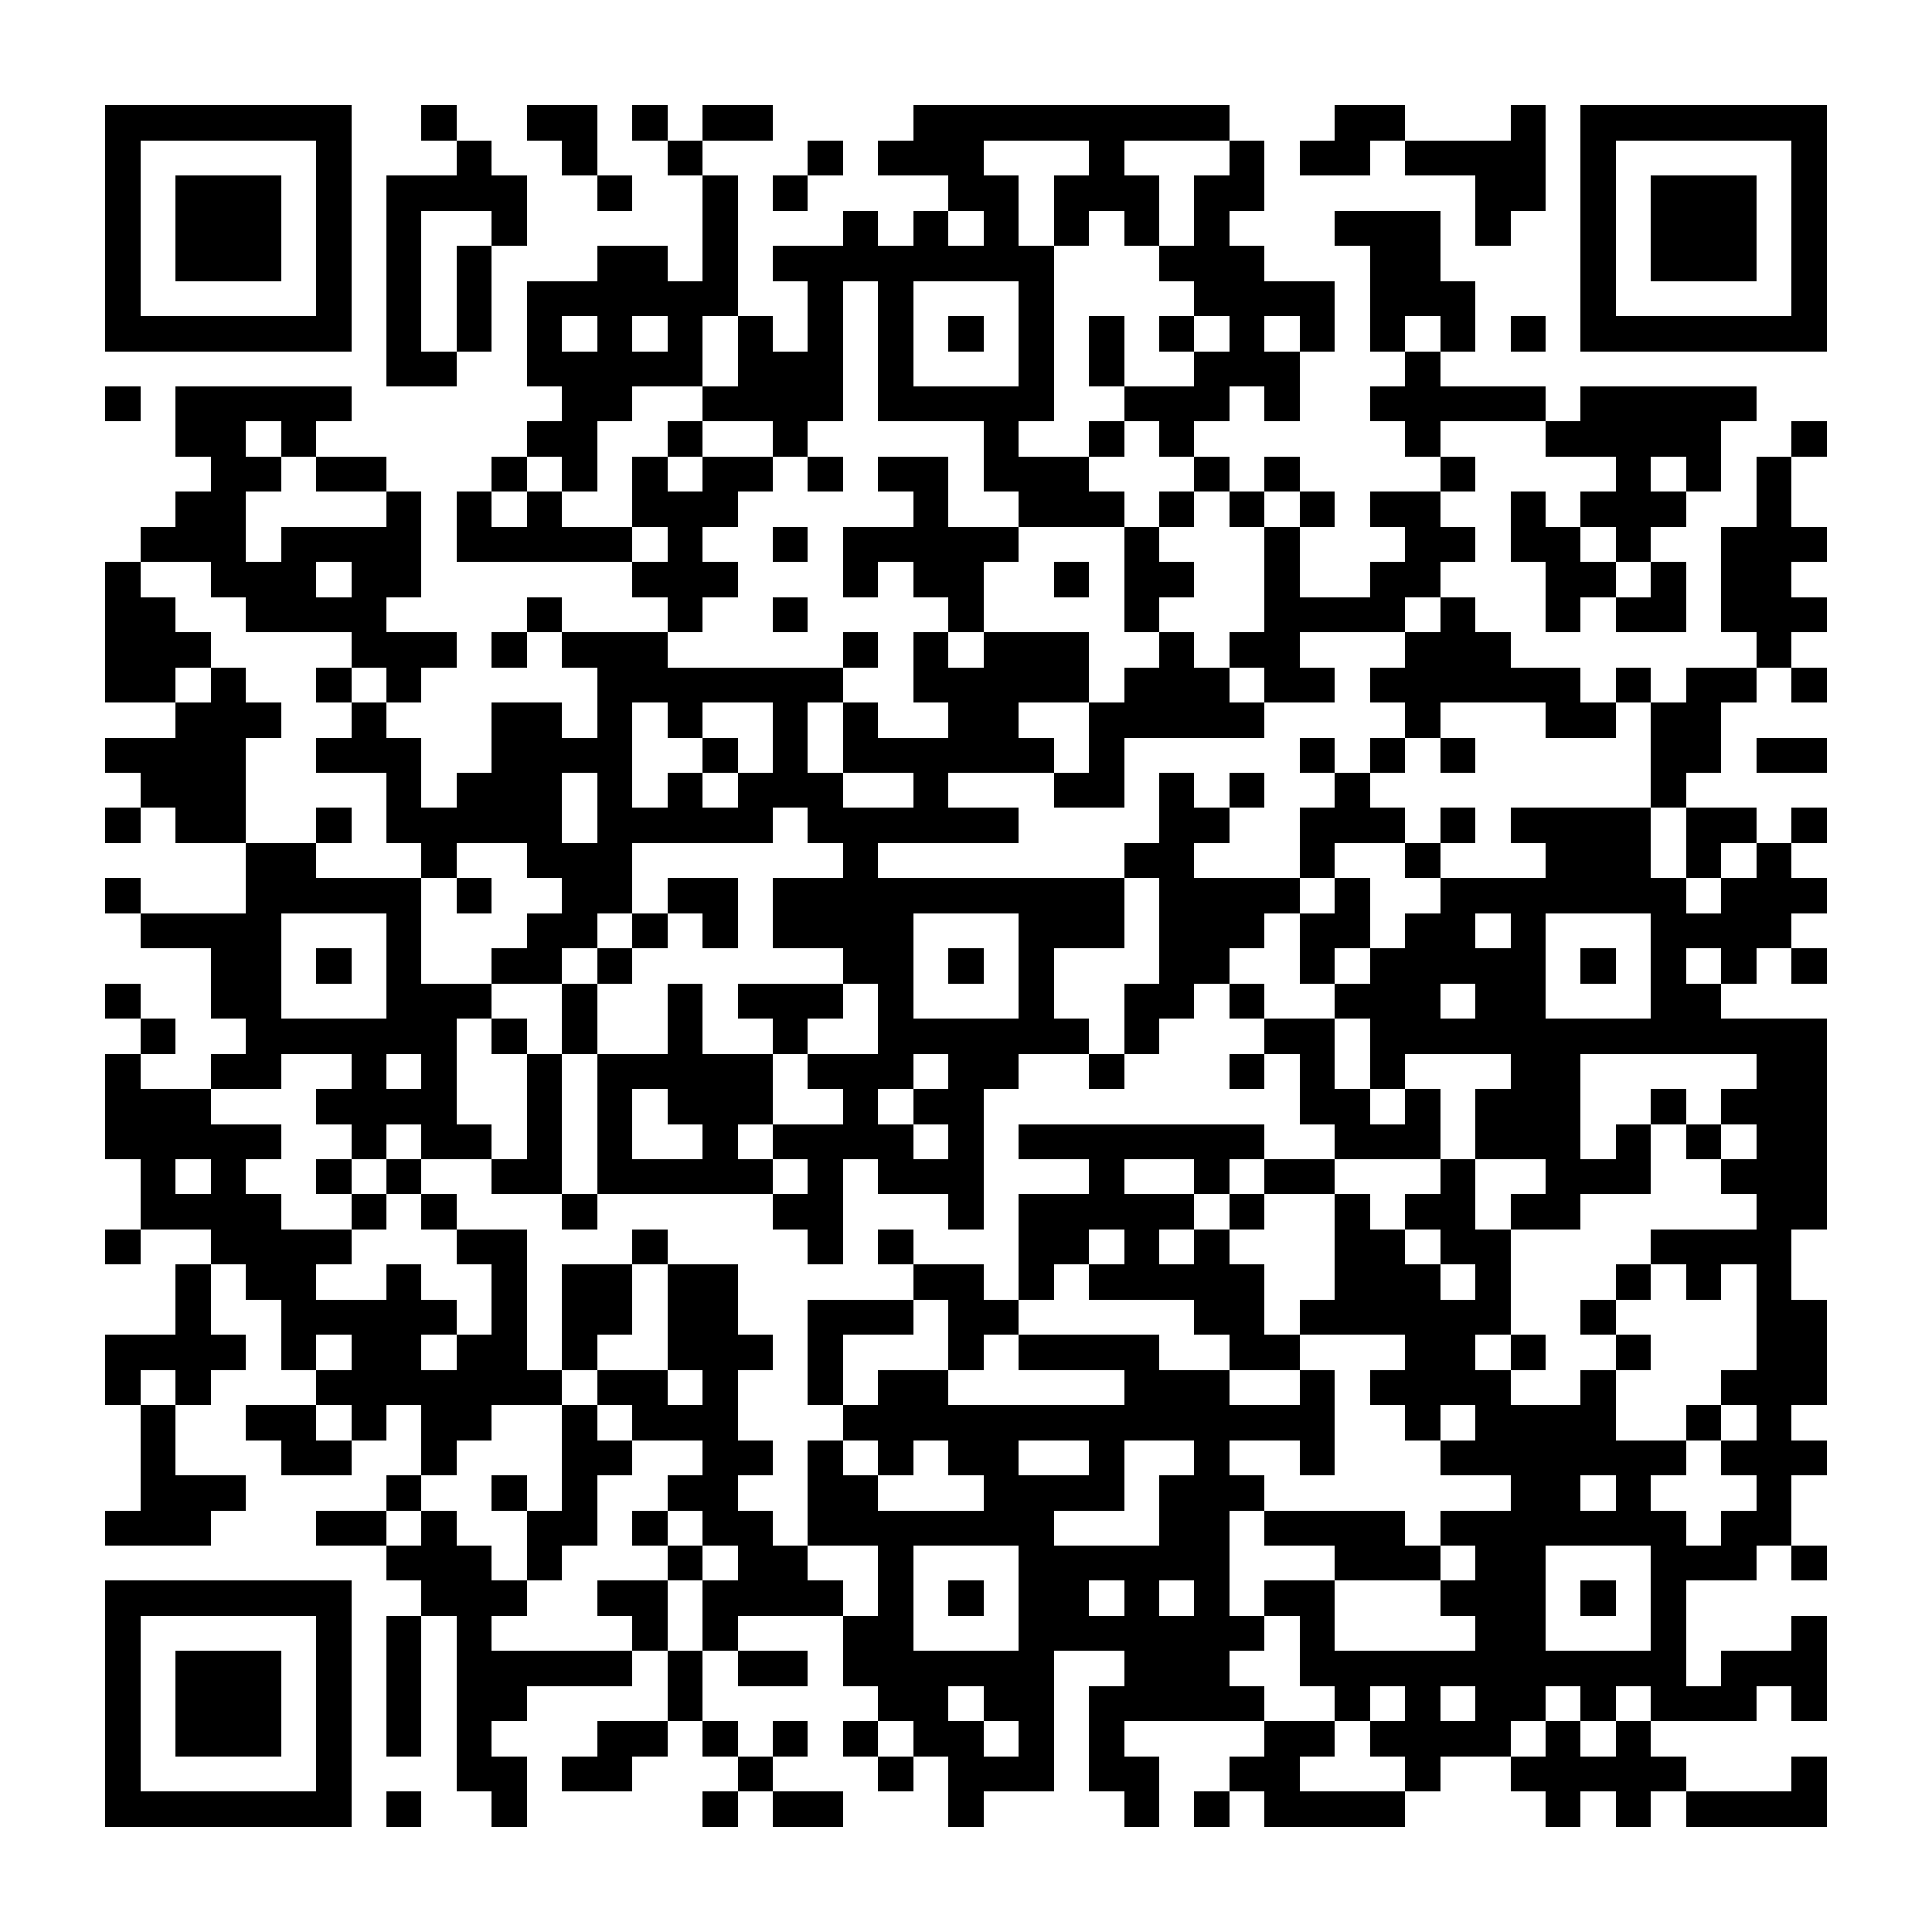 <?xml version="1.0" encoding="UTF-8"?><svg xmlns="http://www.w3.org/2000/svg" width="256" height="256" viewBox="0 0 55 55" shape-rendering="crispEdges"><rect x="0" y="0" width="55" height="55" fill="#ffffff" /><rect x="3" y="3" width="7" height="1" fill="#000000" /><rect x="12" y="3" width="1" height="1" fill="#000000" /><rect x="15" y="3" width="2" height="1" fill="#000000" /><rect x="18" y="3" width="1" height="1" fill="#000000" /><rect x="20" y="3" width="2" height="1" fill="#000000" /><rect x="26" y="3" width="9" height="1" fill="#000000" /><rect x="38" y="3" width="2" height="1" fill="#000000" /><rect x="43" y="3" width="1" height="1" fill="#000000" /><rect x="45" y="3" width="7" height="1" fill="#000000" /><rect x="3" y="4" width="1" height="1" fill="#000000" /><rect x="9" y="4" width="1" height="1" fill="#000000" /><rect x="13" y="4" width="1" height="1" fill="#000000" /><rect x="16" y="4" width="1" height="1" fill="#000000" /><rect x="19" y="4" width="1" height="1" fill="#000000" /><rect x="23" y="4" width="1" height="1" fill="#000000" /><rect x="25" y="4" width="3" height="1" fill="#000000" /><rect x="31" y="4" width="1" height="1" fill="#000000" /><rect x="35" y="4" width="1" height="1" fill="#000000" /><rect x="37" y="4" width="2" height="1" fill="#000000" /><rect x="40" y="4" width="4" height="1" fill="#000000" /><rect x="45" y="4" width="1" height="1" fill="#000000" /><rect x="51" y="4" width="1" height="1" fill="#000000" /><rect x="3" y="5" width="1" height="1" fill="#000000" /><rect x="5" y="5" width="3" height="1" fill="#000000" /><rect x="9" y="5" width="1" height="1" fill="#000000" /><rect x="11" y="5" width="4" height="1" fill="#000000" /><rect x="17" y="5" width="1" height="1" fill="#000000" /><rect x="20" y="5" width="1" height="1" fill="#000000" /><rect x="22" y="5" width="1" height="1" fill="#000000" /><rect x="27" y="5" width="2" height="1" fill="#000000" /><rect x="30" y="5" width="3" height="1" fill="#000000" /><rect x="34" y="5" width="2" height="1" fill="#000000" /><rect x="42" y="5" width="2" height="1" fill="#000000" /><rect x="45" y="5" width="1" height="1" fill="#000000" /><rect x="47" y="5" width="3" height="1" fill="#000000" /><rect x="51" y="5" width="1" height="1" fill="#000000" /><rect x="3" y="6" width="1" height="1" fill="#000000" /><rect x="5" y="6" width="3" height="1" fill="#000000" /><rect x="9" y="6" width="1" height="1" fill="#000000" /><rect x="11" y="6" width="1" height="1" fill="#000000" /><rect x="14" y="6" width="1" height="1" fill="#000000" /><rect x="20" y="6" width="1" height="1" fill="#000000" /><rect x="24" y="6" width="1" height="1" fill="#000000" /><rect x="26" y="6" width="1" height="1" fill="#000000" /><rect x="28" y="6" width="1" height="1" fill="#000000" /><rect x="30" y="6" width="1" height="1" fill="#000000" /><rect x="32" y="6" width="1" height="1" fill="#000000" /><rect x="34" y="6" width="1" height="1" fill="#000000" /><rect x="38" y="6" width="3" height="1" fill="#000000" /><rect x="42" y="6" width="1" height="1" fill="#000000" /><rect x="45" y="6" width="1" height="1" fill="#000000" /><rect x="47" y="6" width="3" height="1" fill="#000000" /><rect x="51" y="6" width="1" height="1" fill="#000000" /><rect x="3" y="7" width="1" height="1" fill="#000000" /><rect x="5" y="7" width="3" height="1" fill="#000000" /><rect x="9" y="7" width="1" height="1" fill="#000000" /><rect x="11" y="7" width="1" height="1" fill="#000000" /><rect x="13" y="7" width="1" height="1" fill="#000000" /><rect x="17" y="7" width="2" height="1" fill="#000000" /><rect x="20" y="7" width="1" height="1" fill="#000000" /><rect x="22" y="7" width="8" height="1" fill="#000000" /><rect x="33" y="7" width="3" height="1" fill="#000000" /><rect x="39" y="7" width="2" height="1" fill="#000000" /><rect x="45" y="7" width="1" height="1" fill="#000000" /><rect x="47" y="7" width="3" height="1" fill="#000000" /><rect x="51" y="7" width="1" height="1" fill="#000000" /><rect x="3" y="8" width="1" height="1" fill="#000000" /><rect x="9" y="8" width="1" height="1" fill="#000000" /><rect x="11" y="8" width="1" height="1" fill="#000000" /><rect x="13" y="8" width="1" height="1" fill="#000000" /><rect x="15" y="8" width="6" height="1" fill="#000000" /><rect x="23" y="8" width="1" height="1" fill="#000000" /><rect x="25" y="8" width="1" height="1" fill="#000000" /><rect x="29" y="8" width="1" height="1" fill="#000000" /><rect x="34" y="8" width="4" height="1" fill="#000000" /><rect x="39" y="8" width="3" height="1" fill="#000000" /><rect x="45" y="8" width="1" height="1" fill="#000000" /><rect x="51" y="8" width="1" height="1" fill="#000000" /><rect x="3" y="9" width="7" height="1" fill="#000000" /><rect x="11" y="9" width="1" height="1" fill="#000000" /><rect x="13" y="9" width="1" height="1" fill="#000000" /><rect x="15" y="9" width="1" height="1" fill="#000000" /><rect x="17" y="9" width="1" height="1" fill="#000000" /><rect x="19" y="9" width="1" height="1" fill="#000000" /><rect x="21" y="9" width="1" height="1" fill="#000000" /><rect x="23" y="9" width="1" height="1" fill="#000000" /><rect x="25" y="9" width="1" height="1" fill="#000000" /><rect x="27" y="9" width="1" height="1" fill="#000000" /><rect x="29" y="9" width="1" height="1" fill="#000000" /><rect x="31" y="9" width="1" height="1" fill="#000000" /><rect x="33" y="9" width="1" height="1" fill="#000000" /><rect x="35" y="9" width="1" height="1" fill="#000000" /><rect x="37" y="9" width="1" height="1" fill="#000000" /><rect x="39" y="9" width="1" height="1" fill="#000000" /><rect x="41" y="9" width="1" height="1" fill="#000000" /><rect x="43" y="9" width="1" height="1" fill="#000000" /><rect x="45" y="9" width="7" height="1" fill="#000000" /><rect x="11" y="10" width="2" height="1" fill="#000000" /><rect x="15" y="10" width="5" height="1" fill="#000000" /><rect x="21" y="10" width="3" height="1" fill="#000000" /><rect x="25" y="10" width="1" height="1" fill="#000000" /><rect x="29" y="10" width="1" height="1" fill="#000000" /><rect x="31" y="10" width="1" height="1" fill="#000000" /><rect x="34" y="10" width="3" height="1" fill="#000000" /><rect x="40" y="10" width="1" height="1" fill="#000000" /><rect x="3" y="11" width="1" height="1" fill="#000000" /><rect x="5" y="11" width="5" height="1" fill="#000000" /><rect x="16" y="11" width="2" height="1" fill="#000000" /><rect x="20" y="11" width="4" height="1" fill="#000000" /><rect x="25" y="11" width="5" height="1" fill="#000000" /><rect x="32" y="11" width="3" height="1" fill="#000000" /><rect x="36" y="11" width="1" height="1" fill="#000000" /><rect x="39" y="11" width="5" height="1" fill="#000000" /><rect x="45" y="11" width="5" height="1" fill="#000000" /><rect x="5" y="12" width="2" height="1" fill="#000000" /><rect x="8" y="12" width="1" height="1" fill="#000000" /><rect x="15" y="12" width="2" height="1" fill="#000000" /><rect x="19" y="12" width="1" height="1" fill="#000000" /><rect x="22" y="12" width="1" height="1" fill="#000000" /><rect x="28" y="12" width="1" height="1" fill="#000000" /><rect x="31" y="12" width="1" height="1" fill="#000000" /><rect x="33" y="12" width="1" height="1" fill="#000000" /><rect x="40" y="12" width="1" height="1" fill="#000000" /><rect x="44" y="12" width="5" height="1" fill="#000000" /><rect x="51" y="12" width="1" height="1" fill="#000000" /><rect x="6" y="13" width="2" height="1" fill="#000000" /><rect x="9" y="13" width="2" height="1" fill="#000000" /><rect x="14" y="13" width="1" height="1" fill="#000000" /><rect x="16" y="13" width="1" height="1" fill="#000000" /><rect x="18" y="13" width="1" height="1" fill="#000000" /><rect x="20" y="13" width="2" height="1" fill="#000000" /><rect x="23" y="13" width="1" height="1" fill="#000000" /><rect x="25" y="13" width="2" height="1" fill="#000000" /><rect x="28" y="13" width="3" height="1" fill="#000000" /><rect x="34" y="13" width="1" height="1" fill="#000000" /><rect x="36" y="13" width="1" height="1" fill="#000000" /><rect x="41" y="13" width="1" height="1" fill="#000000" /><rect x="46" y="13" width="1" height="1" fill="#000000" /><rect x="48" y="13" width="1" height="1" fill="#000000" /><rect x="50" y="13" width="1" height="1" fill="#000000" /><rect x="5" y="14" width="2" height="1" fill="#000000" /><rect x="11" y="14" width="1" height="1" fill="#000000" /><rect x="13" y="14" width="1" height="1" fill="#000000" /><rect x="15" y="14" width="1" height="1" fill="#000000" /><rect x="18" y="14" width="3" height="1" fill="#000000" /><rect x="26" y="14" width="1" height="1" fill="#000000" /><rect x="29" y="14" width="3" height="1" fill="#000000" /><rect x="33" y="14" width="1" height="1" fill="#000000" /><rect x="35" y="14" width="1" height="1" fill="#000000" /><rect x="37" y="14" width="1" height="1" fill="#000000" /><rect x="39" y="14" width="2" height="1" fill="#000000" /><rect x="43" y="14" width="1" height="1" fill="#000000" /><rect x="45" y="14" width="3" height="1" fill="#000000" /><rect x="50" y="14" width="1" height="1" fill="#000000" /><rect x="4" y="15" width="3" height="1" fill="#000000" /><rect x="8" y="15" width="4" height="1" fill="#000000" /><rect x="13" y="15" width="5" height="1" fill="#000000" /><rect x="19" y="15" width="1" height="1" fill="#000000" /><rect x="22" y="15" width="1" height="1" fill="#000000" /><rect x="24" y="15" width="5" height="1" fill="#000000" /><rect x="32" y="15" width="1" height="1" fill="#000000" /><rect x="36" y="15" width="1" height="1" fill="#000000" /><rect x="40" y="15" width="2" height="1" fill="#000000" /><rect x="43" y="15" width="2" height="1" fill="#000000" /><rect x="46" y="15" width="1" height="1" fill="#000000" /><rect x="49" y="15" width="3" height="1" fill="#000000" /><rect x="3" y="16" width="1" height="1" fill="#000000" /><rect x="6" y="16" width="3" height="1" fill="#000000" /><rect x="10" y="16" width="2" height="1" fill="#000000" /><rect x="18" y="16" width="3" height="1" fill="#000000" /><rect x="24" y="16" width="1" height="1" fill="#000000" /><rect x="26" y="16" width="2" height="1" fill="#000000" /><rect x="30" y="16" width="1" height="1" fill="#000000" /><rect x="32" y="16" width="2" height="1" fill="#000000" /><rect x="36" y="16" width="1" height="1" fill="#000000" /><rect x="39" y="16" width="2" height="1" fill="#000000" /><rect x="44" y="16" width="2" height="1" fill="#000000" /><rect x="47" y="16" width="1" height="1" fill="#000000" /><rect x="49" y="16" width="2" height="1" fill="#000000" /><rect x="3" y="17" width="2" height="1" fill="#000000" /><rect x="7" y="17" width="4" height="1" fill="#000000" /><rect x="15" y="17" width="1" height="1" fill="#000000" /><rect x="19" y="17" width="1" height="1" fill="#000000" /><rect x="22" y="17" width="1" height="1" fill="#000000" /><rect x="27" y="17" width="1" height="1" fill="#000000" /><rect x="32" y="17" width="1" height="1" fill="#000000" /><rect x="36" y="17" width="4" height="1" fill="#000000" /><rect x="41" y="17" width="1" height="1" fill="#000000" /><rect x="44" y="17" width="1" height="1" fill="#000000" /><rect x="46" y="17" width="2" height="1" fill="#000000" /><rect x="49" y="17" width="3" height="1" fill="#000000" /><rect x="3" y="18" width="3" height="1" fill="#000000" /><rect x="10" y="18" width="3" height="1" fill="#000000" /><rect x="14" y="18" width="1" height="1" fill="#000000" /><rect x="16" y="18" width="3" height="1" fill="#000000" /><rect x="24" y="18" width="1" height="1" fill="#000000" /><rect x="26" y="18" width="1" height="1" fill="#000000" /><rect x="28" y="18" width="3" height="1" fill="#000000" /><rect x="33" y="18" width="1" height="1" fill="#000000" /><rect x="35" y="18" width="2" height="1" fill="#000000" /><rect x="40" y="18" width="3" height="1" fill="#000000" /><rect x="50" y="18" width="1" height="1" fill="#000000" /><rect x="3" y="19" width="2" height="1" fill="#000000" /><rect x="6" y="19" width="1" height="1" fill="#000000" /><rect x="9" y="19" width="1" height="1" fill="#000000" /><rect x="11" y="19" width="1" height="1" fill="#000000" /><rect x="17" y="19" width="7" height="1" fill="#000000" /><rect x="26" y="19" width="5" height="1" fill="#000000" /><rect x="32" y="19" width="3" height="1" fill="#000000" /><rect x="36" y="19" width="2" height="1" fill="#000000" /><rect x="39" y="19" width="6" height="1" fill="#000000" /><rect x="46" y="19" width="1" height="1" fill="#000000" /><rect x="48" y="19" width="2" height="1" fill="#000000" /><rect x="51" y="19" width="1" height="1" fill="#000000" /><rect x="5" y="20" width="3" height="1" fill="#000000" /><rect x="10" y="20" width="1" height="1" fill="#000000" /><rect x="14" y="20" width="2" height="1" fill="#000000" /><rect x="17" y="20" width="1" height="1" fill="#000000" /><rect x="19" y="20" width="1" height="1" fill="#000000" /><rect x="22" y="20" width="1" height="1" fill="#000000" /><rect x="24" y="20" width="1" height="1" fill="#000000" /><rect x="27" y="20" width="2" height="1" fill="#000000" /><rect x="31" y="20" width="5" height="1" fill="#000000" /><rect x="40" y="20" width="1" height="1" fill="#000000" /><rect x="44" y="20" width="2" height="1" fill="#000000" /><rect x="47" y="20" width="2" height="1" fill="#000000" /><rect x="3" y="21" width="4" height="1" fill="#000000" /><rect x="9" y="21" width="3" height="1" fill="#000000" /><rect x="14" y="21" width="4" height="1" fill="#000000" /><rect x="20" y="21" width="1" height="1" fill="#000000" /><rect x="22" y="21" width="1" height="1" fill="#000000" /><rect x="24" y="21" width="6" height="1" fill="#000000" /><rect x="31" y="21" width="1" height="1" fill="#000000" /><rect x="37" y="21" width="1" height="1" fill="#000000" /><rect x="39" y="21" width="1" height="1" fill="#000000" /><rect x="41" y="21" width="1" height="1" fill="#000000" /><rect x="47" y="21" width="2" height="1" fill="#000000" /><rect x="50" y="21" width="2" height="1" fill="#000000" /><rect x="4" y="22" width="3" height="1" fill="#000000" /><rect x="11" y="22" width="1" height="1" fill="#000000" /><rect x="13" y="22" width="3" height="1" fill="#000000" /><rect x="17" y="22" width="1" height="1" fill="#000000" /><rect x="19" y="22" width="1" height="1" fill="#000000" /><rect x="21" y="22" width="3" height="1" fill="#000000" /><rect x="26" y="22" width="1" height="1" fill="#000000" /><rect x="30" y="22" width="2" height="1" fill="#000000" /><rect x="33" y="22" width="1" height="1" fill="#000000" /><rect x="35" y="22" width="1" height="1" fill="#000000" /><rect x="38" y="22" width="1" height="1" fill="#000000" /><rect x="47" y="22" width="1" height="1" fill="#000000" /><rect x="3" y="23" width="1" height="1" fill="#000000" /><rect x="5" y="23" width="2" height="1" fill="#000000" /><rect x="9" y="23" width="1" height="1" fill="#000000" /><rect x="11" y="23" width="5" height="1" fill="#000000" /><rect x="17" y="23" width="5" height="1" fill="#000000" /><rect x="23" y="23" width="6" height="1" fill="#000000" /><rect x="33" y="23" width="2" height="1" fill="#000000" /><rect x="37" y="23" width="3" height="1" fill="#000000" /><rect x="41" y="23" width="1" height="1" fill="#000000" /><rect x="43" y="23" width="4" height="1" fill="#000000" /><rect x="48" y="23" width="2" height="1" fill="#000000" /><rect x="51" y="23" width="1" height="1" fill="#000000" /><rect x="7" y="24" width="2" height="1" fill="#000000" /><rect x="12" y="24" width="1" height="1" fill="#000000" /><rect x="15" y="24" width="3" height="1" fill="#000000" /><rect x="24" y="24" width="1" height="1" fill="#000000" /><rect x="32" y="24" width="2" height="1" fill="#000000" /><rect x="37" y="24" width="1" height="1" fill="#000000" /><rect x="40" y="24" width="1" height="1" fill="#000000" /><rect x="44" y="24" width="3" height="1" fill="#000000" /><rect x="48" y="24" width="1" height="1" fill="#000000" /><rect x="50" y="24" width="1" height="1" fill="#000000" /><rect x="3" y="25" width="1" height="1" fill="#000000" /><rect x="7" y="25" width="5" height="1" fill="#000000" /><rect x="13" y="25" width="1" height="1" fill="#000000" /><rect x="16" y="25" width="2" height="1" fill="#000000" /><rect x="19" y="25" width="2" height="1" fill="#000000" /><rect x="22" y="25" width="10" height="1" fill="#000000" /><rect x="33" y="25" width="4" height="1" fill="#000000" /><rect x="38" y="25" width="1" height="1" fill="#000000" /><rect x="41" y="25" width="7" height="1" fill="#000000" /><rect x="49" y="25" width="3" height="1" fill="#000000" /><rect x="4" y="26" width="4" height="1" fill="#000000" /><rect x="11" y="26" width="1" height="1" fill="#000000" /><rect x="15" y="26" width="2" height="1" fill="#000000" /><rect x="18" y="26" width="1" height="1" fill="#000000" /><rect x="20" y="26" width="1" height="1" fill="#000000" /><rect x="22" y="26" width="4" height="1" fill="#000000" /><rect x="29" y="26" width="3" height="1" fill="#000000" /><rect x="33" y="26" width="3" height="1" fill="#000000" /><rect x="37" y="26" width="2" height="1" fill="#000000" /><rect x="40" y="26" width="2" height="1" fill="#000000" /><rect x="43" y="26" width="1" height="1" fill="#000000" /><rect x="47" y="26" width="4" height="1" fill="#000000" /><rect x="6" y="27" width="2" height="1" fill="#000000" /><rect x="9" y="27" width="1" height="1" fill="#000000" /><rect x="11" y="27" width="1" height="1" fill="#000000" /><rect x="14" y="27" width="2" height="1" fill="#000000" /><rect x="17" y="27" width="1" height="1" fill="#000000" /><rect x="24" y="27" width="2" height="1" fill="#000000" /><rect x="27" y="27" width="1" height="1" fill="#000000" /><rect x="29" y="27" width="1" height="1" fill="#000000" /><rect x="33" y="27" width="2" height="1" fill="#000000" /><rect x="37" y="27" width="1" height="1" fill="#000000" /><rect x="39" y="27" width="5" height="1" fill="#000000" /><rect x="45" y="27" width="1" height="1" fill="#000000" /><rect x="47" y="27" width="1" height="1" fill="#000000" /><rect x="49" y="27" width="1" height="1" fill="#000000" /><rect x="51" y="27" width="1" height="1" fill="#000000" /><rect x="3" y="28" width="1" height="1" fill="#000000" /><rect x="6" y="28" width="2" height="1" fill="#000000" /><rect x="11" y="28" width="3" height="1" fill="#000000" /><rect x="16" y="28" width="1" height="1" fill="#000000" /><rect x="19" y="28" width="1" height="1" fill="#000000" /><rect x="21" y="28" width="3" height="1" fill="#000000" /><rect x="25" y="28" width="1" height="1" fill="#000000" /><rect x="29" y="28" width="1" height="1" fill="#000000" /><rect x="32" y="28" width="2" height="1" fill="#000000" /><rect x="35" y="28" width="1" height="1" fill="#000000" /><rect x="38" y="28" width="3" height="1" fill="#000000" /><rect x="42" y="28" width="2" height="1" fill="#000000" /><rect x="47" y="28" width="2" height="1" fill="#000000" /><rect x="4" y="29" width="1" height="1" fill="#000000" /><rect x="7" y="29" width="6" height="1" fill="#000000" /><rect x="14" y="29" width="1" height="1" fill="#000000" /><rect x="16" y="29" width="1" height="1" fill="#000000" /><rect x="19" y="29" width="1" height="1" fill="#000000" /><rect x="22" y="29" width="1" height="1" fill="#000000" /><rect x="25" y="29" width="6" height="1" fill="#000000" /><rect x="32" y="29" width="1" height="1" fill="#000000" /><rect x="36" y="29" width="2" height="1" fill="#000000" /><rect x="39" y="29" width="13" height="1" fill="#000000" /><rect x="3" y="30" width="1" height="1" fill="#000000" /><rect x="6" y="30" width="2" height="1" fill="#000000" /><rect x="10" y="30" width="1" height="1" fill="#000000" /><rect x="12" y="30" width="1" height="1" fill="#000000" /><rect x="15" y="30" width="1" height="1" fill="#000000" /><rect x="17" y="30" width="5" height="1" fill="#000000" /><rect x="23" y="30" width="3" height="1" fill="#000000" /><rect x="27" y="30" width="2" height="1" fill="#000000" /><rect x="31" y="30" width="1" height="1" fill="#000000" /><rect x="35" y="30" width="1" height="1" fill="#000000" /><rect x="37" y="30" width="1" height="1" fill="#000000" /><rect x="39" y="30" width="1" height="1" fill="#000000" /><rect x="43" y="30" width="2" height="1" fill="#000000" /><rect x="50" y="30" width="2" height="1" fill="#000000" /><rect x="3" y="31" width="3" height="1" fill="#000000" /><rect x="9" y="31" width="4" height="1" fill="#000000" /><rect x="15" y="31" width="1" height="1" fill="#000000" /><rect x="17" y="31" width="1" height="1" fill="#000000" /><rect x="19" y="31" width="3" height="1" fill="#000000" /><rect x="24" y="31" width="1" height="1" fill="#000000" /><rect x="26" y="31" width="2" height="1" fill="#000000" /><rect x="37" y="31" width="2" height="1" fill="#000000" /><rect x="40" y="31" width="1" height="1" fill="#000000" /><rect x="42" y="31" width="3" height="1" fill="#000000" /><rect x="47" y="31" width="1" height="1" fill="#000000" /><rect x="49" y="31" width="3" height="1" fill="#000000" /><rect x="3" y="32" width="5" height="1" fill="#000000" /><rect x="10" y="32" width="1" height="1" fill="#000000" /><rect x="12" y="32" width="2" height="1" fill="#000000" /><rect x="15" y="32" width="1" height="1" fill="#000000" /><rect x="17" y="32" width="1" height="1" fill="#000000" /><rect x="20" y="32" width="1" height="1" fill="#000000" /><rect x="22" y="32" width="4" height="1" fill="#000000" /><rect x="27" y="32" width="1" height="1" fill="#000000" /><rect x="29" y="32" width="7" height="1" fill="#000000" /><rect x="38" y="32" width="3" height="1" fill="#000000" /><rect x="42" y="32" width="3" height="1" fill="#000000" /><rect x="46" y="32" width="1" height="1" fill="#000000" /><rect x="48" y="32" width="1" height="1" fill="#000000" /><rect x="50" y="32" width="2" height="1" fill="#000000" /><rect x="4" y="33" width="1" height="1" fill="#000000" /><rect x="6" y="33" width="1" height="1" fill="#000000" /><rect x="9" y="33" width="1" height="1" fill="#000000" /><rect x="11" y="33" width="1" height="1" fill="#000000" /><rect x="14" y="33" width="2" height="1" fill="#000000" /><rect x="17" y="33" width="5" height="1" fill="#000000" /><rect x="23" y="33" width="1" height="1" fill="#000000" /><rect x="25" y="33" width="3" height="1" fill="#000000" /><rect x="31" y="33" width="1" height="1" fill="#000000" /><rect x="34" y="33" width="1" height="1" fill="#000000" /><rect x="36" y="33" width="2" height="1" fill="#000000" /><rect x="41" y="33" width="1" height="1" fill="#000000" /><rect x="44" y="33" width="3" height="1" fill="#000000" /><rect x="49" y="33" width="3" height="1" fill="#000000" /><rect x="4" y="34" width="4" height="1" fill="#000000" /><rect x="10" y="34" width="1" height="1" fill="#000000" /><rect x="12" y="34" width="1" height="1" fill="#000000" /><rect x="16" y="34" width="1" height="1" fill="#000000" /><rect x="22" y="34" width="2" height="1" fill="#000000" /><rect x="27" y="34" width="1" height="1" fill="#000000" /><rect x="29" y="34" width="5" height="1" fill="#000000" /><rect x="35" y="34" width="1" height="1" fill="#000000" /><rect x="38" y="34" width="1" height="1" fill="#000000" /><rect x="40" y="34" width="2" height="1" fill="#000000" /><rect x="43" y="34" width="2" height="1" fill="#000000" /><rect x="50" y="34" width="2" height="1" fill="#000000" /><rect x="3" y="35" width="1" height="1" fill="#000000" /><rect x="6" y="35" width="4" height="1" fill="#000000" /><rect x="13" y="35" width="2" height="1" fill="#000000" /><rect x="18" y="35" width="1" height="1" fill="#000000" /><rect x="23" y="35" width="1" height="1" fill="#000000" /><rect x="25" y="35" width="1" height="1" fill="#000000" /><rect x="29" y="35" width="2" height="1" fill="#000000" /><rect x="32" y="35" width="1" height="1" fill="#000000" /><rect x="34" y="35" width="1" height="1" fill="#000000" /><rect x="38" y="35" width="2" height="1" fill="#000000" /><rect x="41" y="35" width="2" height="1" fill="#000000" /><rect x="47" y="35" width="4" height="1" fill="#000000" /><rect x="5" y="36" width="1" height="1" fill="#000000" /><rect x="7" y="36" width="2" height="1" fill="#000000" /><rect x="11" y="36" width="1" height="1" fill="#000000" /><rect x="14" y="36" width="1" height="1" fill="#000000" /><rect x="16" y="36" width="2" height="1" fill="#000000" /><rect x="19" y="36" width="2" height="1" fill="#000000" /><rect x="26" y="36" width="2" height="1" fill="#000000" /><rect x="29" y="36" width="1" height="1" fill="#000000" /><rect x="31" y="36" width="5" height="1" fill="#000000" /><rect x="38" y="36" width="3" height="1" fill="#000000" /><rect x="42" y="36" width="1" height="1" fill="#000000" /><rect x="46" y="36" width="1" height="1" fill="#000000" /><rect x="48" y="36" width="1" height="1" fill="#000000" /><rect x="50" y="36" width="1" height="1" fill="#000000" /><rect x="5" y="37" width="1" height="1" fill="#000000" /><rect x="8" y="37" width="5" height="1" fill="#000000" /><rect x="14" y="37" width="1" height="1" fill="#000000" /><rect x="16" y="37" width="2" height="1" fill="#000000" /><rect x="19" y="37" width="2" height="1" fill="#000000" /><rect x="23" y="37" width="3" height="1" fill="#000000" /><rect x="27" y="37" width="2" height="1" fill="#000000" /><rect x="34" y="37" width="2" height="1" fill="#000000" /><rect x="37" y="37" width="6" height="1" fill="#000000" /><rect x="45" y="37" width="1" height="1" fill="#000000" /><rect x="50" y="37" width="2" height="1" fill="#000000" /><rect x="3" y="38" width="4" height="1" fill="#000000" /><rect x="8" y="38" width="1" height="1" fill="#000000" /><rect x="10" y="38" width="2" height="1" fill="#000000" /><rect x="13" y="38" width="2" height="1" fill="#000000" /><rect x="16" y="38" width="1" height="1" fill="#000000" /><rect x="19" y="38" width="3" height="1" fill="#000000" /><rect x="23" y="38" width="1" height="1" fill="#000000" /><rect x="27" y="38" width="1" height="1" fill="#000000" /><rect x="29" y="38" width="4" height="1" fill="#000000" /><rect x="35" y="38" width="2" height="1" fill="#000000" /><rect x="40" y="38" width="2" height="1" fill="#000000" /><rect x="43" y="38" width="1" height="1" fill="#000000" /><rect x="46" y="38" width="1" height="1" fill="#000000" /><rect x="50" y="38" width="2" height="1" fill="#000000" /><rect x="3" y="39" width="1" height="1" fill="#000000" /><rect x="5" y="39" width="1" height="1" fill="#000000" /><rect x="9" y="39" width="7" height="1" fill="#000000" /><rect x="17" y="39" width="2" height="1" fill="#000000" /><rect x="20" y="39" width="1" height="1" fill="#000000" /><rect x="23" y="39" width="1" height="1" fill="#000000" /><rect x="25" y="39" width="2" height="1" fill="#000000" /><rect x="32" y="39" width="3" height="1" fill="#000000" /><rect x="37" y="39" width="1" height="1" fill="#000000" /><rect x="39" y="39" width="4" height="1" fill="#000000" /><rect x="45" y="39" width="1" height="1" fill="#000000" /><rect x="49" y="39" width="3" height="1" fill="#000000" /><rect x="4" y="40" width="1" height="1" fill="#000000" /><rect x="7" y="40" width="2" height="1" fill="#000000" /><rect x="10" y="40" width="1" height="1" fill="#000000" /><rect x="12" y="40" width="2" height="1" fill="#000000" /><rect x="16" y="40" width="1" height="1" fill="#000000" /><rect x="18" y="40" width="3" height="1" fill="#000000" /><rect x="24" y="40" width="14" height="1" fill="#000000" /><rect x="40" y="40" width="1" height="1" fill="#000000" /><rect x="42" y="40" width="4" height="1" fill="#000000" /><rect x="48" y="40" width="1" height="1" fill="#000000" /><rect x="50" y="40" width="1" height="1" fill="#000000" /><rect x="4" y="41" width="1" height="1" fill="#000000" /><rect x="8" y="41" width="2" height="1" fill="#000000" /><rect x="12" y="41" width="1" height="1" fill="#000000" /><rect x="16" y="41" width="2" height="1" fill="#000000" /><rect x="20" y="41" width="2" height="1" fill="#000000" /><rect x="23" y="41" width="1" height="1" fill="#000000" /><rect x="25" y="41" width="1" height="1" fill="#000000" /><rect x="27" y="41" width="2" height="1" fill="#000000" /><rect x="31" y="41" width="1" height="1" fill="#000000" /><rect x="34" y="41" width="1" height="1" fill="#000000" /><rect x="37" y="41" width="1" height="1" fill="#000000" /><rect x="41" y="41" width="7" height="1" fill="#000000" /><rect x="49" y="41" width="3" height="1" fill="#000000" /><rect x="4" y="42" width="3" height="1" fill="#000000" /><rect x="11" y="42" width="1" height="1" fill="#000000" /><rect x="14" y="42" width="1" height="1" fill="#000000" /><rect x="16" y="42" width="1" height="1" fill="#000000" /><rect x="19" y="42" width="2" height="1" fill="#000000" /><rect x="23" y="42" width="2" height="1" fill="#000000" /><rect x="28" y="42" width="4" height="1" fill="#000000" /><rect x="33" y="42" width="3" height="1" fill="#000000" /><rect x="43" y="42" width="2" height="1" fill="#000000" /><rect x="46" y="42" width="1" height="1" fill="#000000" /><rect x="50" y="42" width="1" height="1" fill="#000000" /><rect x="3" y="43" width="3" height="1" fill="#000000" /><rect x="9" y="43" width="2" height="1" fill="#000000" /><rect x="12" y="43" width="1" height="1" fill="#000000" /><rect x="15" y="43" width="2" height="1" fill="#000000" /><rect x="18" y="43" width="1" height="1" fill="#000000" /><rect x="20" y="43" width="2" height="1" fill="#000000" /><rect x="23" y="43" width="7" height="1" fill="#000000" /><rect x="33" y="43" width="2" height="1" fill="#000000" /><rect x="36" y="43" width="4" height="1" fill="#000000" /><rect x="41" y="43" width="7" height="1" fill="#000000" /><rect x="49" y="43" width="2" height="1" fill="#000000" /><rect x="11" y="44" width="3" height="1" fill="#000000" /><rect x="15" y="44" width="1" height="1" fill="#000000" /><rect x="19" y="44" width="1" height="1" fill="#000000" /><rect x="21" y="44" width="2" height="1" fill="#000000" /><rect x="25" y="44" width="1" height="1" fill="#000000" /><rect x="29" y="44" width="6" height="1" fill="#000000" /><rect x="38" y="44" width="3" height="1" fill="#000000" /><rect x="42" y="44" width="2" height="1" fill="#000000" /><rect x="47" y="44" width="3" height="1" fill="#000000" /><rect x="51" y="44" width="1" height="1" fill="#000000" /><rect x="3" y="45" width="7" height="1" fill="#000000" /><rect x="12" y="45" width="3" height="1" fill="#000000" /><rect x="17" y="45" width="2" height="1" fill="#000000" /><rect x="20" y="45" width="4" height="1" fill="#000000" /><rect x="25" y="45" width="1" height="1" fill="#000000" /><rect x="27" y="45" width="1" height="1" fill="#000000" /><rect x="29" y="45" width="2" height="1" fill="#000000" /><rect x="32" y="45" width="1" height="1" fill="#000000" /><rect x="34" y="45" width="1" height="1" fill="#000000" /><rect x="36" y="45" width="2" height="1" fill="#000000" /><rect x="41" y="45" width="3" height="1" fill="#000000" /><rect x="45" y="45" width="1" height="1" fill="#000000" /><rect x="47" y="45" width="1" height="1" fill="#000000" /><rect x="3" y="46" width="1" height="1" fill="#000000" /><rect x="9" y="46" width="1" height="1" fill="#000000" /><rect x="11" y="46" width="1" height="1" fill="#000000" /><rect x="13" y="46" width="1" height="1" fill="#000000" /><rect x="18" y="46" width="1" height="1" fill="#000000" /><rect x="20" y="46" width="1" height="1" fill="#000000" /><rect x="24" y="46" width="2" height="1" fill="#000000" /><rect x="29" y="46" width="7" height="1" fill="#000000" /><rect x="37" y="46" width="1" height="1" fill="#000000" /><rect x="42" y="46" width="2" height="1" fill="#000000" /><rect x="47" y="46" width="1" height="1" fill="#000000" /><rect x="51" y="46" width="1" height="1" fill="#000000" /><rect x="3" y="47" width="1" height="1" fill="#000000" /><rect x="5" y="47" width="3" height="1" fill="#000000" /><rect x="9" y="47" width="1" height="1" fill="#000000" /><rect x="11" y="47" width="1" height="1" fill="#000000" /><rect x="13" y="47" width="5" height="1" fill="#000000" /><rect x="19" y="47" width="1" height="1" fill="#000000" /><rect x="21" y="47" width="2" height="1" fill="#000000" /><rect x="24" y="47" width="6" height="1" fill="#000000" /><rect x="32" y="47" width="3" height="1" fill="#000000" /><rect x="37" y="47" width="11" height="1" fill="#000000" /><rect x="49" y="47" width="3" height="1" fill="#000000" /><rect x="3" y="48" width="1" height="1" fill="#000000" /><rect x="5" y="48" width="3" height="1" fill="#000000" /><rect x="9" y="48" width="1" height="1" fill="#000000" /><rect x="11" y="48" width="1" height="1" fill="#000000" /><rect x="13" y="48" width="2" height="1" fill="#000000" /><rect x="19" y="48" width="1" height="1" fill="#000000" /><rect x="25" y="48" width="2" height="1" fill="#000000" /><rect x="28" y="48" width="2" height="1" fill="#000000" /><rect x="31" y="48" width="5" height="1" fill="#000000" /><rect x="38" y="48" width="1" height="1" fill="#000000" /><rect x="40" y="48" width="1" height="1" fill="#000000" /><rect x="42" y="48" width="2" height="1" fill="#000000" /><rect x="45" y="48" width="1" height="1" fill="#000000" /><rect x="47" y="48" width="3" height="1" fill="#000000" /><rect x="51" y="48" width="1" height="1" fill="#000000" /><rect x="3" y="49" width="1" height="1" fill="#000000" /><rect x="5" y="49" width="3" height="1" fill="#000000" /><rect x="9" y="49" width="1" height="1" fill="#000000" /><rect x="11" y="49" width="1" height="1" fill="#000000" /><rect x="13" y="49" width="1" height="1" fill="#000000" /><rect x="17" y="49" width="2" height="1" fill="#000000" /><rect x="20" y="49" width="1" height="1" fill="#000000" /><rect x="22" y="49" width="1" height="1" fill="#000000" /><rect x="24" y="49" width="1" height="1" fill="#000000" /><rect x="26" y="49" width="2" height="1" fill="#000000" /><rect x="29" y="49" width="1" height="1" fill="#000000" /><rect x="31" y="49" width="1" height="1" fill="#000000" /><rect x="36" y="49" width="2" height="1" fill="#000000" /><rect x="39" y="49" width="4" height="1" fill="#000000" /><rect x="44" y="49" width="1" height="1" fill="#000000" /><rect x="46" y="49" width="1" height="1" fill="#000000" /><rect x="3" y="50" width="1" height="1" fill="#000000" /><rect x="9" y="50" width="1" height="1" fill="#000000" /><rect x="13" y="50" width="2" height="1" fill="#000000" /><rect x="16" y="50" width="2" height="1" fill="#000000" /><rect x="21" y="50" width="1" height="1" fill="#000000" /><rect x="25" y="50" width="1" height="1" fill="#000000" /><rect x="27" y="50" width="3" height="1" fill="#000000" /><rect x="31" y="50" width="2" height="1" fill="#000000" /><rect x="35" y="50" width="2" height="1" fill="#000000" /><rect x="40" y="50" width="1" height="1" fill="#000000" /><rect x="43" y="50" width="5" height="1" fill="#000000" /><rect x="51" y="50" width="1" height="1" fill="#000000" /><rect x="3" y="51" width="7" height="1" fill="#000000" /><rect x="11" y="51" width="1" height="1" fill="#000000" /><rect x="14" y="51" width="1" height="1" fill="#000000" /><rect x="20" y="51" width="1" height="1" fill="#000000" /><rect x="22" y="51" width="2" height="1" fill="#000000" /><rect x="27" y="51" width="1" height="1" fill="#000000" /><rect x="32" y="51" width="1" height="1" fill="#000000" /><rect x="34" y="51" width="1" height="1" fill="#000000" /><rect x="36" y="51" width="4" height="1" fill="#000000" /><rect x="44" y="51" width="1" height="1" fill="#000000" /><rect x="46" y="51" width="1" height="1" fill="#000000" /><rect x="48" y="51" width="4" height="1" fill="#000000" /></svg>